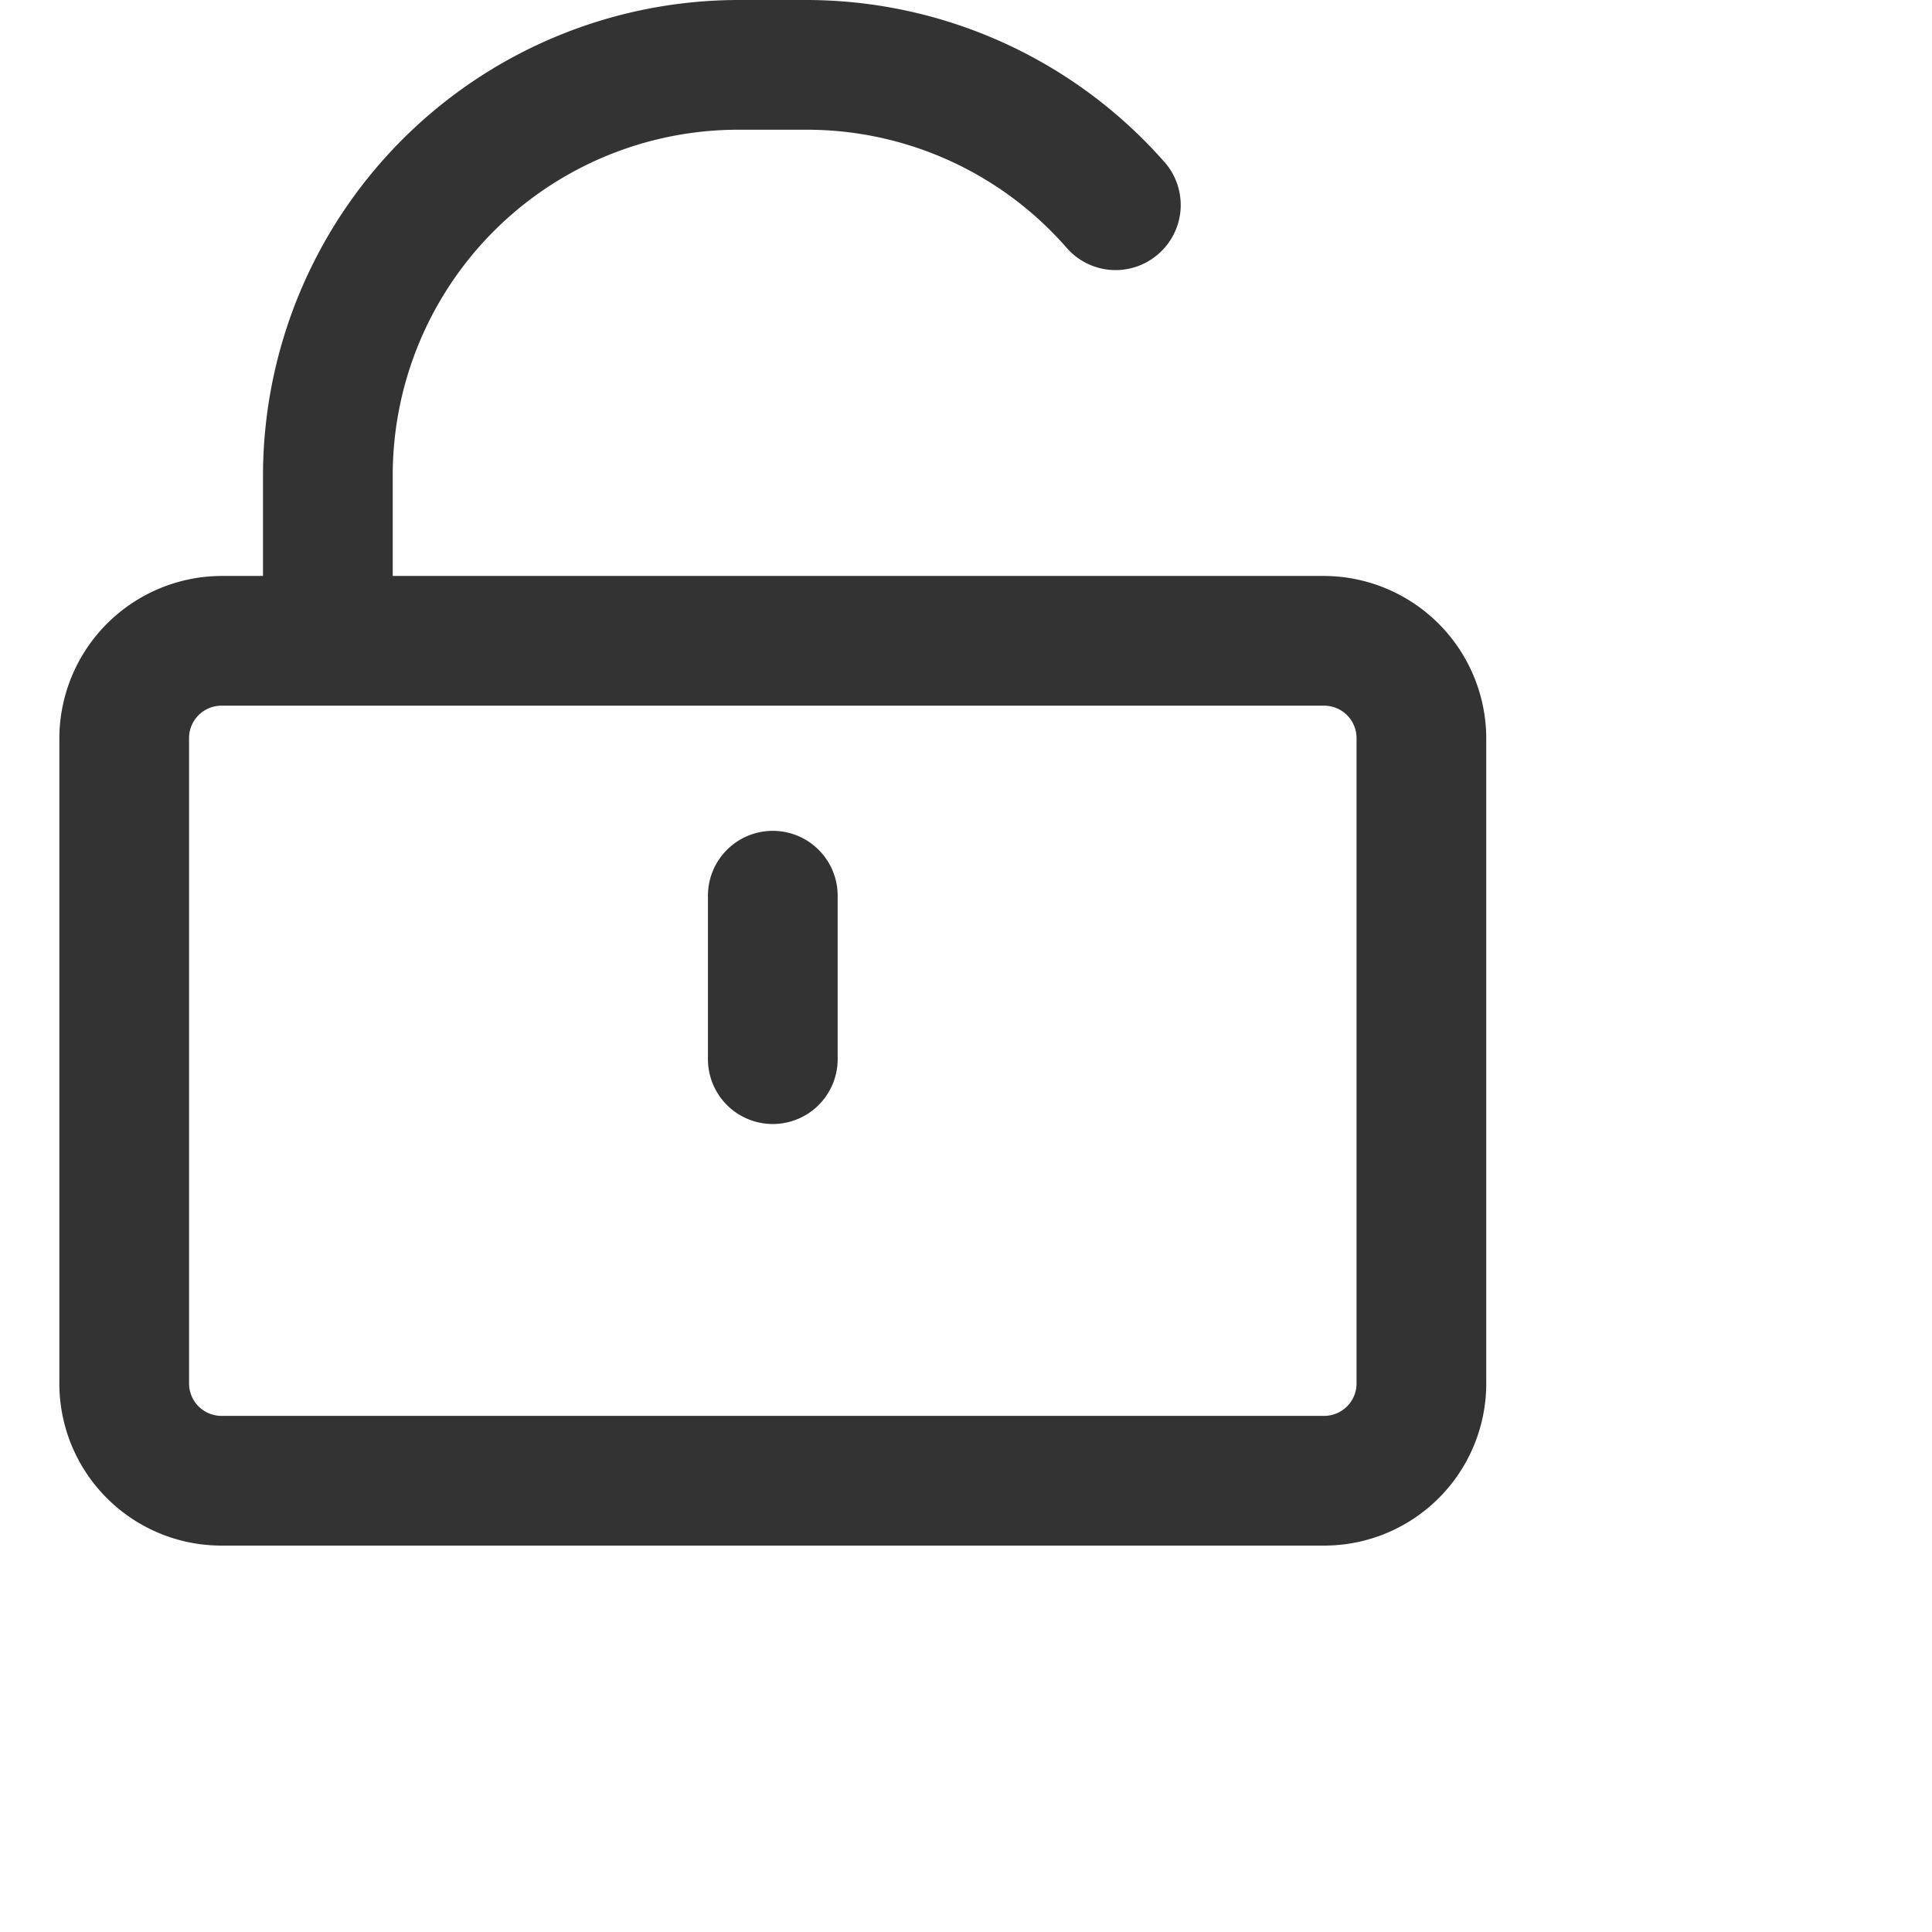 <svg transform="scale(0.8)" t="1669608652210" class="icon" viewBox="0 0 1024 1024" version="1.1" xmlns="http://www.w3.org/2000/svg" p-id="100041" width="200" height="200"><path d="M512 550.459a42.971 42.971 0 0 0-42.971 42.971v108.287a42.971 42.971 0 0 0 85.942 0v-108.287a42.971 42.971 0 0 0-42.971-42.971z" p-id="100042" fill="#333333"></path><path d="M877.254 381.583H260.19V314.978A229.036 229.036 0 0 1 489.225 85.942h45.549a228.606 228.606 0 0 1 171.884 78.207 42.971 42.971 0 0 0 60.589 4.297 42.971 42.971 0 0 0 4.297-61.019A316.267 316.267 0 0 0 534.775 0h-45.549a315.407 315.407 0 0 0-314.978 314.978v66.605H146.746a107.857 107.857 0 0 0-107.428 107.428v427.562a107.428 107.428 0 0 0 107.428 107.428h730.508a107.428 107.428 0 0 0 107.428-107.428v-427.562a107.857 107.857 0 0 0-107.428-107.428z m21.486 534.99a21.486 21.486 0 0 1-21.486 21.486h-730.508a21.486 21.486 0 0 1-21.486-21.486v-427.562a21.486 21.486 0 0 1 21.486-21.486h730.508a21.486 21.486 0 0 1 21.486 21.486z" p-id="100043" fill="#333333"></path></svg>